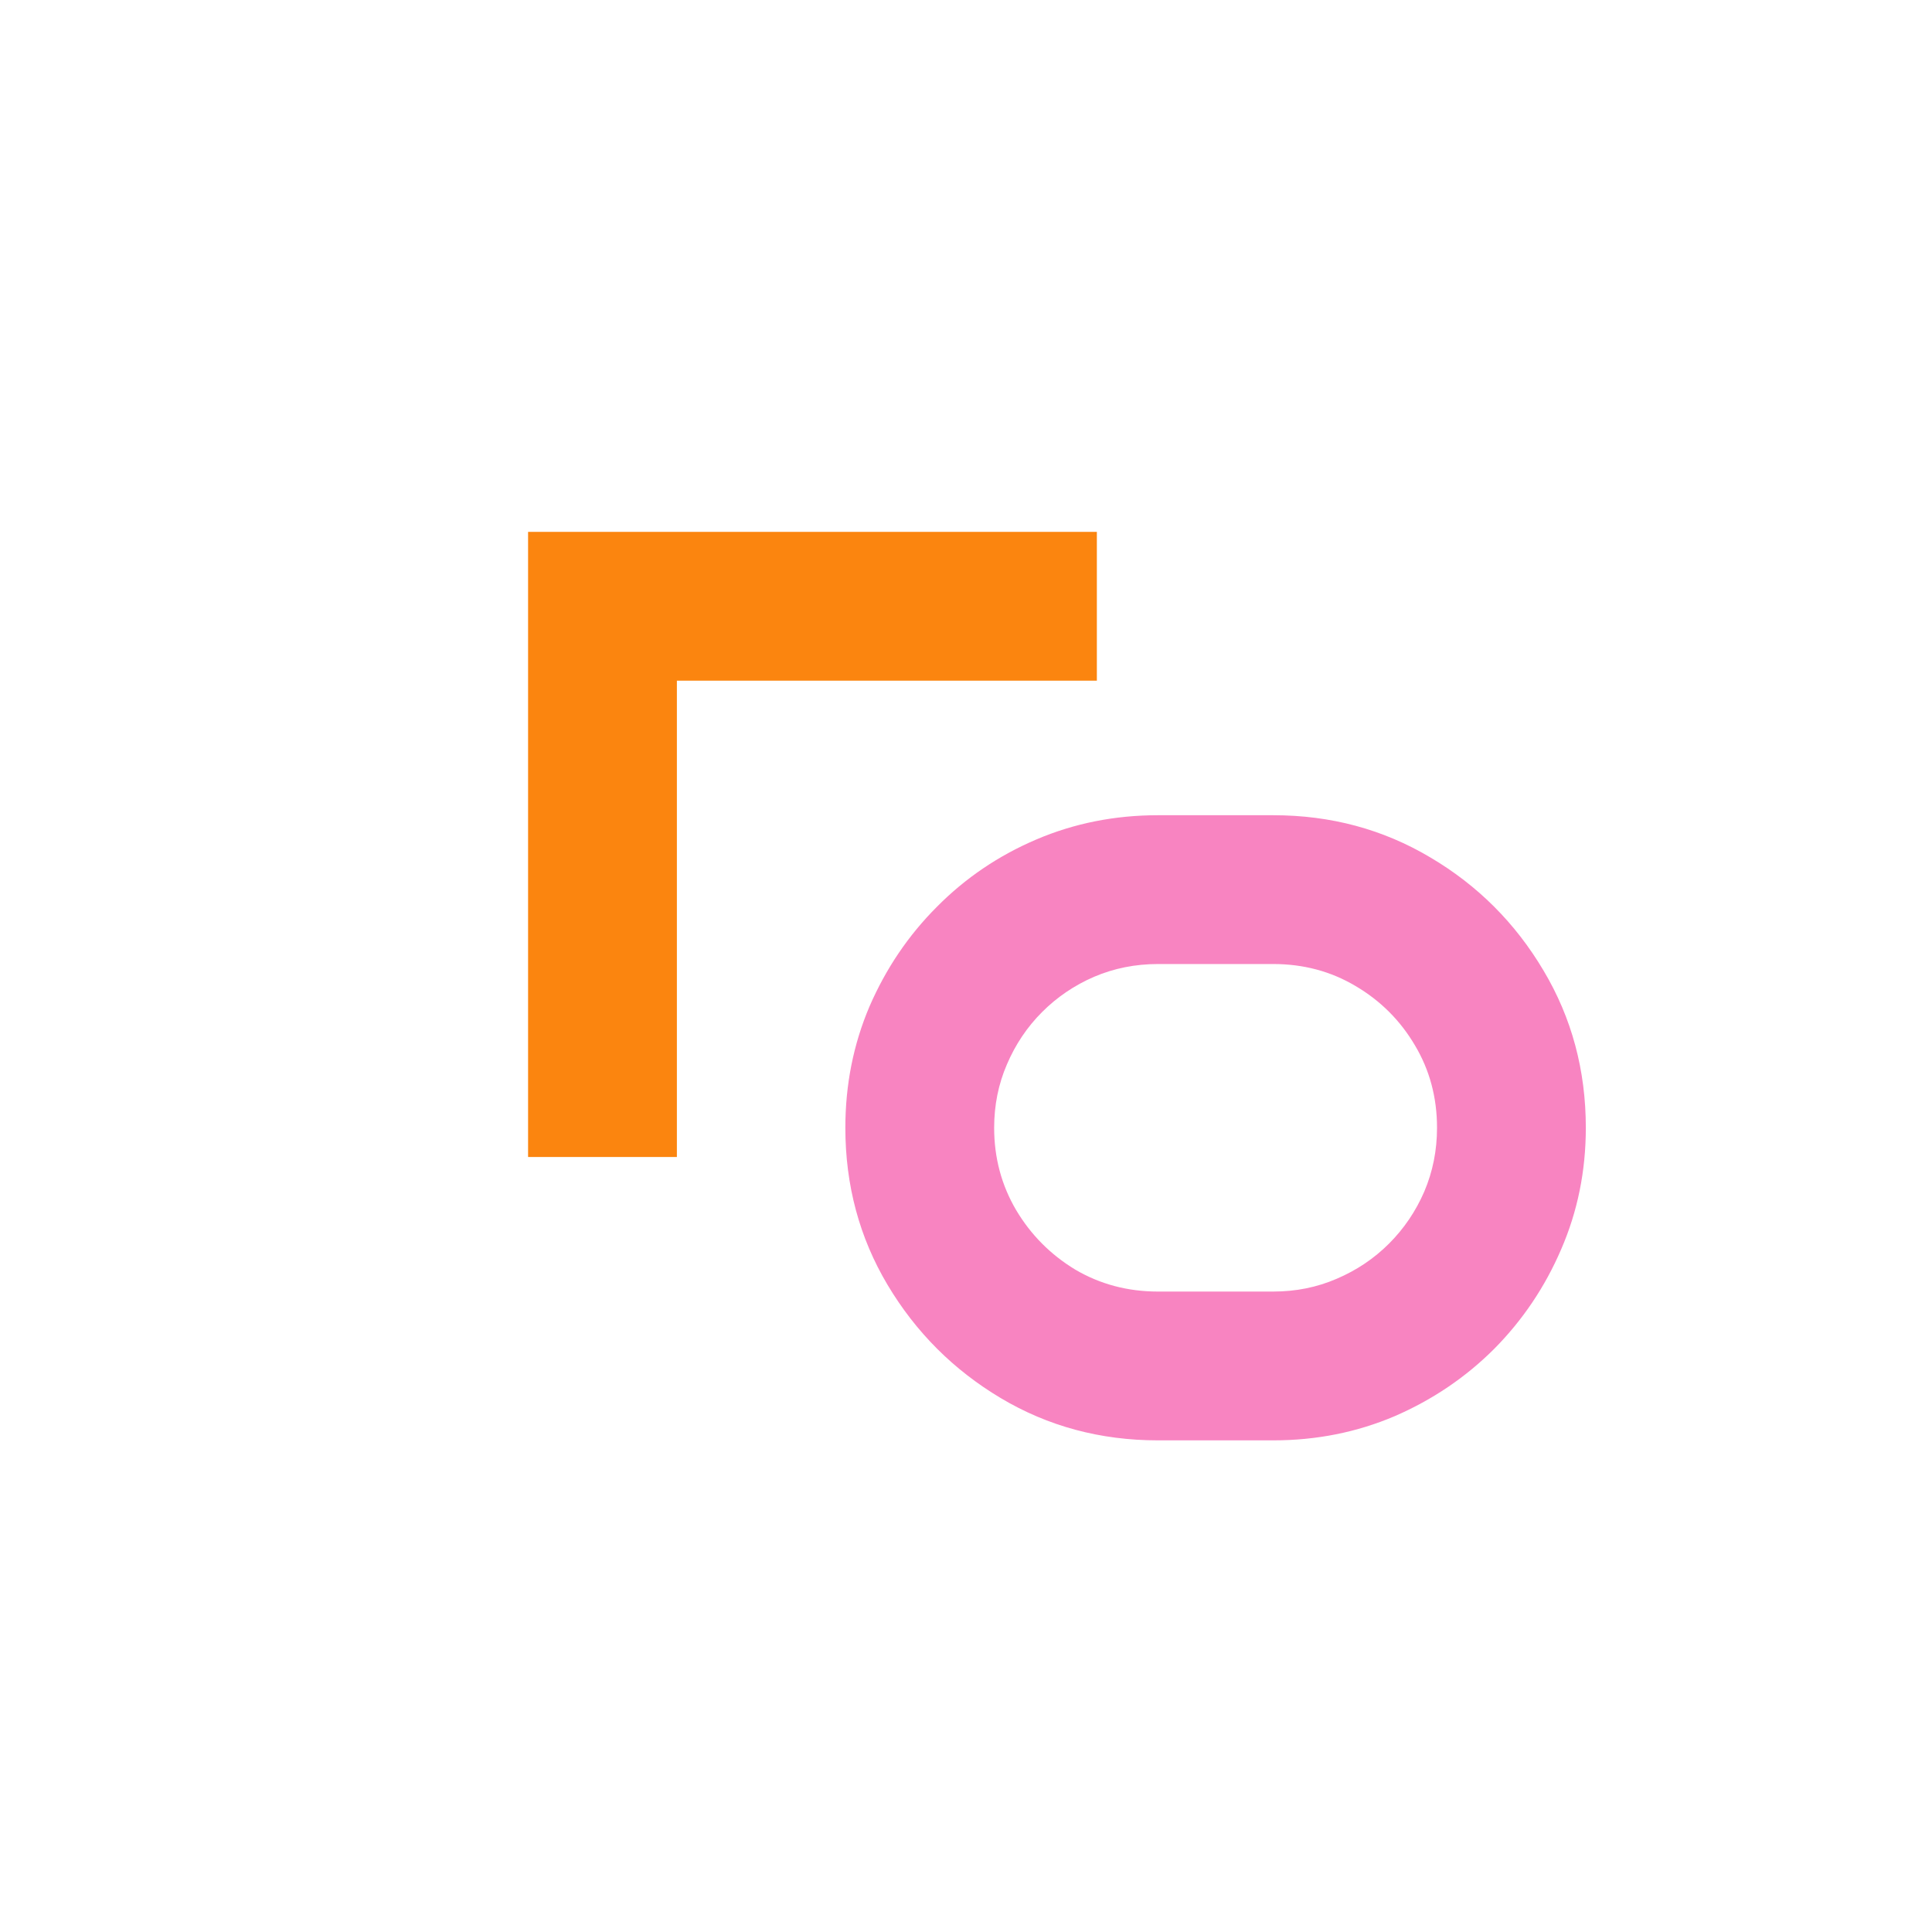 <?xml version="1.0" encoding="UTF-8"?> <svg xmlns="http://www.w3.org/2000/svg" width="150" height="150" viewBox="0 0 150 150" fill="none"><path d="M52.553 89.829H41V41.294H85.16V52.847H52.553V89.829Z" fill="#FB850F"></path><path d="M98.856 111.829H89.9C85.434 111.829 81.367 110.735 77.698 108.548C74.03 106.36 71.102 103.432 68.914 99.764C66.727 96.095 65.633 92.028 65.633 87.561C65.633 84.212 66.259 81.067 67.513 78.128C68.789 75.189 70.532 72.614 72.742 70.403C74.953 68.17 77.527 66.427 80.467 65.174C83.406 63.921 86.551 63.294 89.9 63.294H98.856C103.322 63.294 107.389 64.388 111.058 66.575C114.726 68.74 117.654 71.668 119.842 75.359C122.029 79.028 123.123 83.095 123.123 87.561C123.123 90.911 122.485 94.056 121.209 96.995C119.956 99.912 118.224 102.487 116.014 104.72C113.803 106.93 111.229 108.673 108.289 109.949C105.35 111.202 102.205 111.829 98.856 111.829ZM98.856 100.276C100.61 100.276 102.251 99.946 103.777 99.285C105.327 98.624 106.683 97.713 107.845 96.551C109.007 95.389 109.918 94.044 110.579 92.518C111.24 90.968 111.57 89.316 111.57 87.561C111.57 85.215 111.001 83.084 109.861 81.17C108.722 79.233 107.184 77.695 105.247 76.556C103.333 75.416 101.202 74.847 98.856 74.847H89.9C88.146 74.847 86.494 75.177 84.944 75.838C83.418 76.499 82.073 77.41 80.911 78.572C79.749 79.734 78.838 81.09 78.177 82.64C77.516 84.166 77.186 85.807 77.186 87.561C77.186 89.886 77.755 92.016 78.894 93.953C80.034 95.867 81.561 97.405 83.475 98.567C85.412 99.707 87.553 100.276 89.9 100.276H98.856Z" fill="#F884C1"></path></svg> 